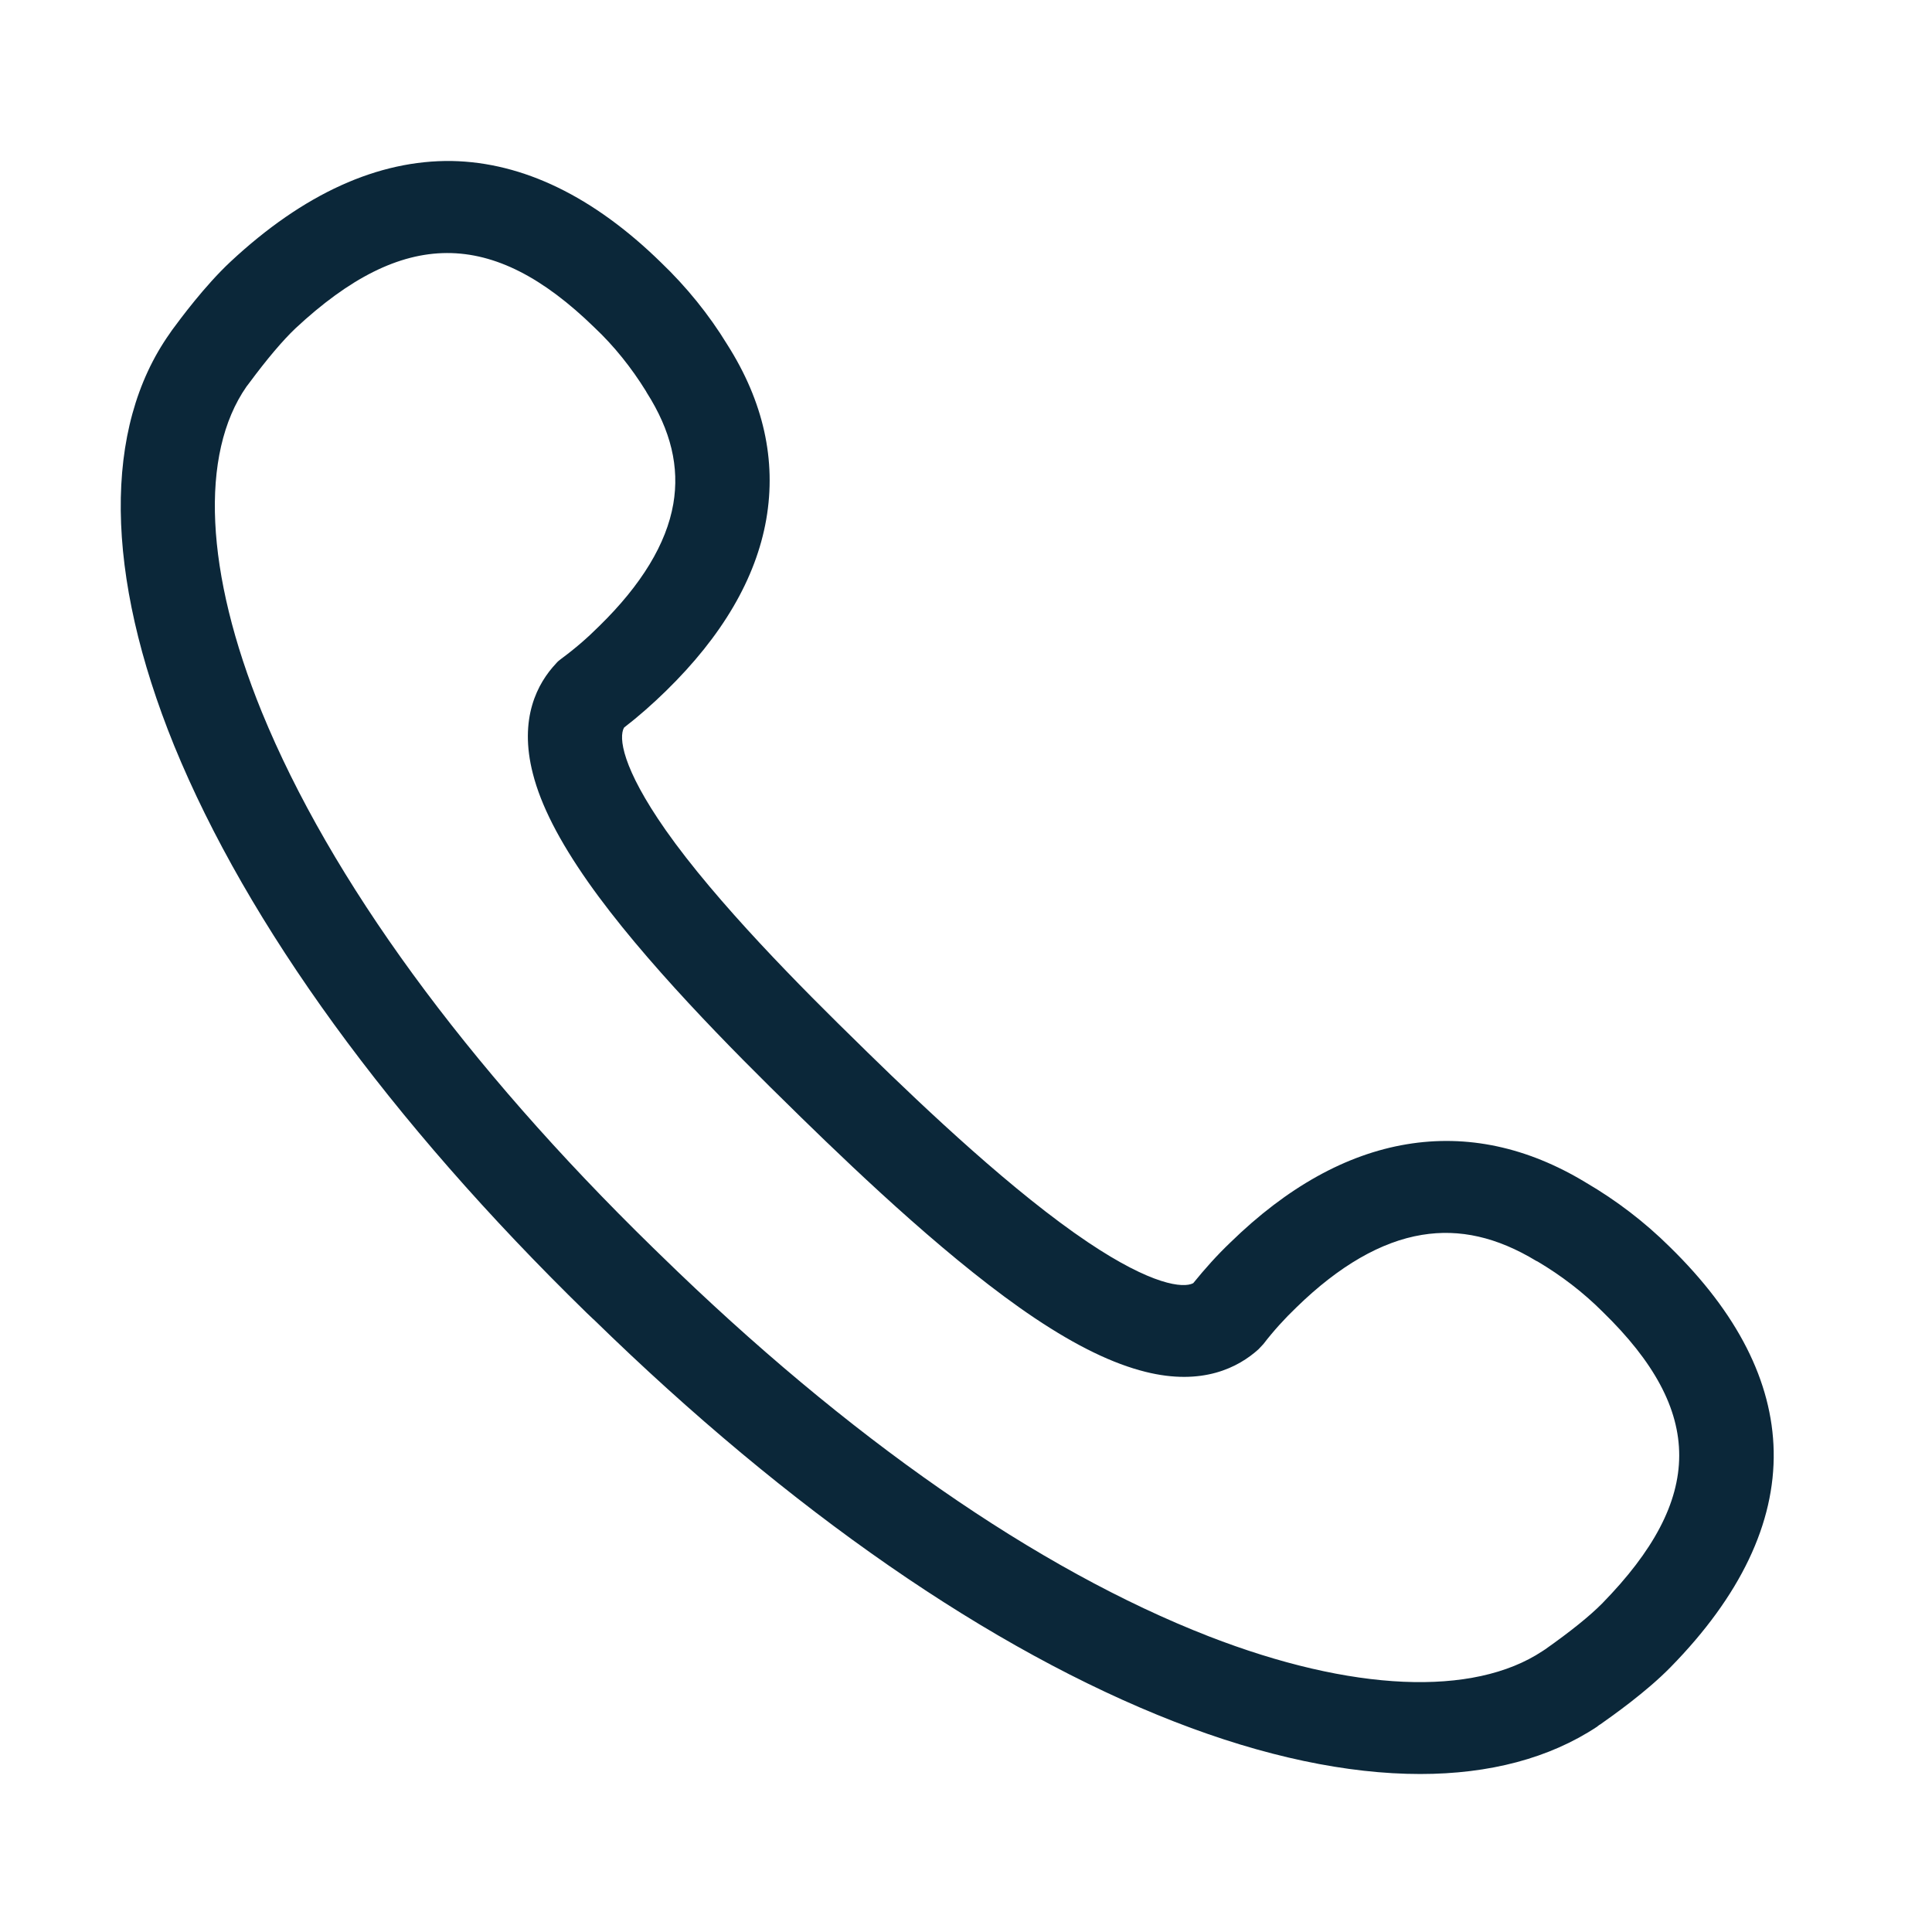 <svg width="18" height="18" viewBox="0 0 18 18" fill="none" xmlns="http://www.w3.org/2000/svg">
<mask id="mask0_1_4535" style="mask-type:alpha" maskUnits="userSpaceOnUse" x="0" y="0" width="18" height="18">
<rect width="18" height="18" fill="#C4C4C4"/>
</mask>
<g mask="url(#mask0_1_4535)">
<path d="M15.558 11.618C15.323 11.385 15.06 11.184 14.774 11.017C14.23 10.687 13.668 10.567 13.105 10.661C12.541 10.755 11.99 11.062 11.464 11.575C11.338 11.695 11.225 11.822 11.117 11.955C11.025 12.004 10.733 11.974 10.138 11.575C9.449 11.113 8.635 10.344 8.083 9.805L8.017 9.74C7.464 9.201 6.674 8.406 6.202 7.734C5.794 7.151 5.763 6.869 5.814 6.779C5.95 6.674 6.079 6.56 6.202 6.44C6.729 5.926 7.043 5.389 7.139 4.839C7.235 4.288 7.113 3.74 6.775 3.209C6.604 2.929 6.395 2.672 6.158 2.445C5.529 1.83 4.873 1.513 4.21 1.5C3.523 1.49 2.828 1.804 2.148 2.438C1.909 2.661 1.68 2.971 1.604 3.074L1.595 3.087L1.582 3.106C0.958 3.987 0.974 5.351 1.623 6.948C2.306 8.616 3.633 10.443 5.463 12.229L5.467 12.233L5.526 12.289L5.531 12.293C7.36 14.079 9.232 15.374 10.941 16.04C11.777 16.366 12.554 16.528 13.232 16.528C13.877 16.528 14.436 16.381 14.88 16.087C14.886 16.081 14.893 16.077 14.899 16.072L14.912 16.064C15.018 15.989 15.336 15.766 15.564 15.533C16.215 14.869 16.538 14.19 16.525 13.52C16.512 12.871 16.187 12.233 15.558 11.618ZM14.926 14.94C14.812 15.055 14.634 15.199 14.397 15.366L14.371 15.383C13.726 15.811 12.594 15.762 11.264 15.246C9.664 14.623 7.896 13.394 6.152 11.691L6.082 11.623C4.337 9.92 3.078 8.194 2.439 6.633C1.911 5.336 1.858 4.231 2.297 3.601L2.317 3.575C2.488 3.344 2.635 3.171 2.753 3.059C3.754 2.126 4.587 2.124 5.538 3.051C5.724 3.226 5.884 3.428 6.018 3.644L6.025 3.657C6.251 4.012 6.332 4.351 6.273 4.695C6.209 5.066 5.976 5.449 5.582 5.834C5.472 5.944 5.356 6.044 5.23 6.137C5.213 6.149 5.195 6.164 5.18 6.182C5.009 6.364 4.831 6.691 4.965 7.209C5.04 7.503 5.209 7.832 5.478 8.216C5.992 8.948 6.819 9.781 7.396 10.344L7.462 10.409C8.039 10.972 8.892 11.779 9.64 12.28C10.033 12.543 10.371 12.706 10.672 12.781C11.203 12.914 11.538 12.74 11.725 12.571C11.74 12.556 11.755 12.539 11.771 12.522C11.865 12.4 11.968 12.286 12.08 12.179C12.475 11.794 12.868 11.567 13.248 11.505C13.599 11.447 13.947 11.526 14.312 11.747L14.325 11.753C14.546 11.884 14.75 12.04 14.932 12.222C15.885 13.149 15.882 13.963 14.926 14.94Z" fill="#0B2739"/>
</g>
</svg>

